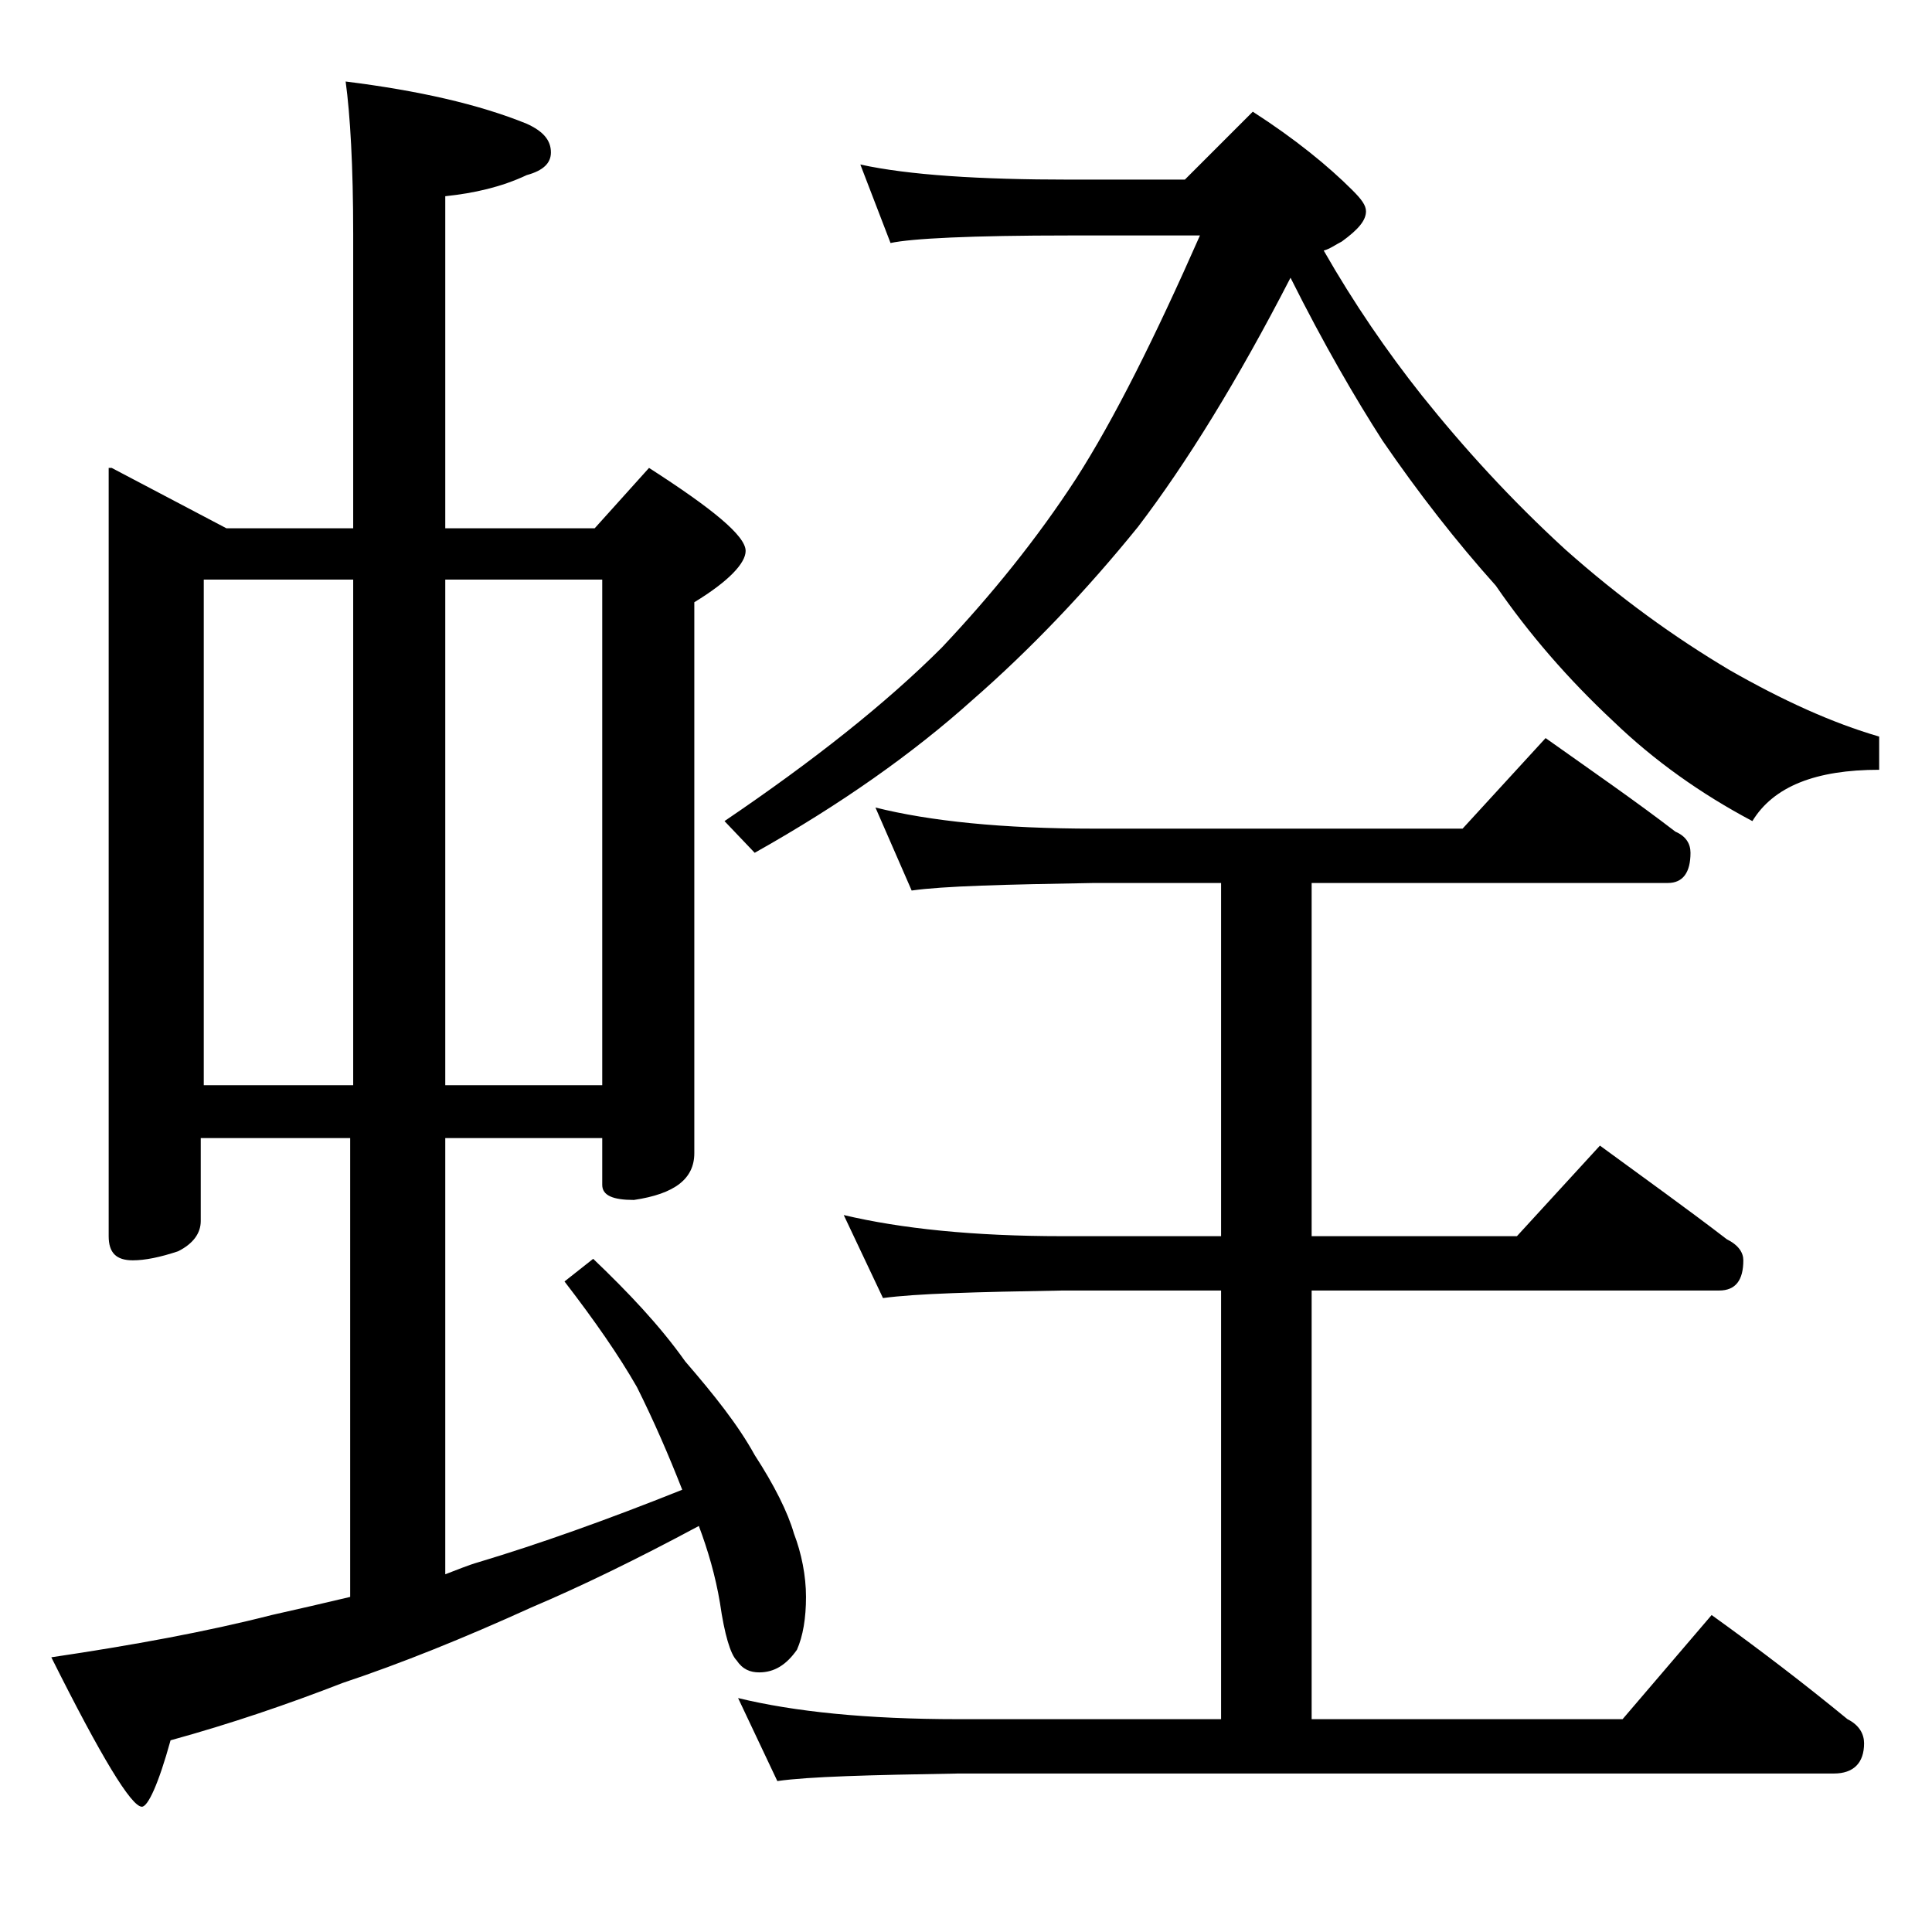 <?xml version="1.0" encoding="utf-8"?>
<!-- Generator: Adobe Illustrator 18.0.0, SVG Export Plug-In . SVG Version: 6.00 Build 0)  -->
<!DOCTYPE svg PUBLIC "-//W3C//DTD SVG 1.1//EN" "http://www.w3.org/Graphics/SVG/1.1/DTD/svg11.dtd">
<svg version="1.1" id="Layer_1" xmlns="http://www.w3.org/2000/svg" xmlns:xlink="http://www.w3.org/1999/xlink" x="0px" y="0px"
	 viewBox="0 0 128 128" enable-background="new 0 0 128 128" xml:space="preserve">
<path d="M7.4,31l7.6,4h8.4V15.5c0-4.5-0.2-7.9-0.5-10.1c4.8,0.6,8.8,1.5,12,2.8c1.1,0.5,1.6,1.1,1.6,1.9c0,0.7-0.5,1.2-1.6,1.5
	c-1.7,0.8-3.5,1.2-5.4,1.4V35h9.9l3.6-4c4.2,2.7,6.4,4.5,6.4,5.5c0,0.8-1.1,2-3.4,3.4v36.5c0,1.7-1.3,2.7-4,3.1
	c-1.4,0-2.1-0.3-2.1-1v-3.1H29.5v28.9c0.8-0.3,1.5-0.6,2.2-0.8c4-1.2,8.5-2.8,13.5-4.8c-0.9-2.3-1.9-4.6-3-6.8
	c-1.2-2.1-2.8-4.4-4.8-7l1.9-1.5c2.3,2.2,4.4,4.4,6.1,6.8c1.9,2.2,3.5,4.2,4.6,6.2c1.3,2,2.2,3.8,2.6,5.2c0.5,1.3,0.8,2.8,0.8,4.2
	c0,1.4-0.2,2.6-0.6,3.5c-0.7,1-1.5,1.5-2.5,1.5c-0.6,0-1.1-0.2-1.5-0.8c-0.4-0.4-0.8-1.7-1.1-3.8c-0.3-1.8-0.8-3.5-1.4-5.1
	c-4.1,2.2-7.8,4-11.1,5.4c-4.4,2-8.6,3.7-12.5,5c-3.6,1.4-7.4,2.7-11.4,3.8c-0.8,2.9-1.5,4.4-1.9,4.4c-0.7,0-2.7-3.3-6-9.9
	c5.4-0.8,10.3-1.7,14.6-2.8c1.8-0.4,3.5-0.8,5.2-1.2V75.4h-9.9v5.5c0,0.8-0.5,1.5-1.5,2c-1.2,0.4-2.2,0.6-3,0.6
	c-1.1,0-1.6-0.5-1.6-1.6V31z M13.5,71.9h9.9V38.4h-9.9V71.9z M29.5,38.4v33.5h10.4V38.4H29.5z M57,10.9c3.2,0.7,7.9,1,13.9,1h7.6
	L83,7.4c2.8,1.8,5,3.6,6.6,5.2c0.6,0.6,0.9,1,0.9,1.4c0,0.6-0.5,1.2-1.6,2c-0.4,0.2-0.8,0.5-1.2,0.6c2,3.5,4.2,6.7,6.5,9.6
	c2.8,3.5,5.9,6.9,9.5,10.2c3.6,3.2,7.2,5.8,10.9,8c3.5,2,6.8,3.5,9.9,4.4V51c-4.2,0-7,1.1-8.4,3.4c-3.4-1.8-6.5-4-9.2-6.6
	c-3-2.8-5.6-5.8-7.8-9c-2.6-2.9-5.1-6.1-7.5-9.6c-1.8-2.8-3.9-6.4-6.1-10.8c-3.5,6.8-6.9,12.3-10.1,16.5c-3.4,4.2-7.1,8.1-11,11.5
	c-3.9,3.5-8.7,6.9-14.4,10.1L48,54.4c5.9-4,10.7-7.8,14.4-11.5c3.3-3.5,6.3-7.2,8.9-11.2c2.5-3.9,5.2-9.3,8.2-16.1h-8.6
	c-6.6,0-10.5,0.2-11.9,0.5L57,10.9z M58,53.5c3.6,0.9,8.4,1.4,14.5,1.4h24.4l5.5-6c3.1,2.2,6,4.2,8.6,6.2c0.7,0.3,1,0.8,1,1.4
	c0,1.3-0.5,2-1.5,2H86.9v23.4h13.6l5.5-6c3,2.2,5.8,4.2,8.4,6.2c0.8,0.4,1.1,0.9,1.1,1.4c0,1.3-0.5,2-1.6,2h-27v28.4h20.6l5.9-6.9
	c3.2,2.3,6.2,4.6,9,6.9c0.8,0.4,1.1,1,1.1,1.6c0,1.3-0.7,2-2,2h-58c-5.9,0.1-9.9,0.2-12,0.5l-2.6-5.5c3.7,0.9,8.5,1.4,14.6,1.4h17.4
	V85.5H70.4c-5.8,0.1-9.7,0.2-11.9,0.5l-2.6-5.5c3.8,0.9,8.6,1.4,14.5,1.4h10.5V58.5h-8.4c-5.9,0.1-10,0.2-12.1,0.5L58,53.5z"/>
</svg>

